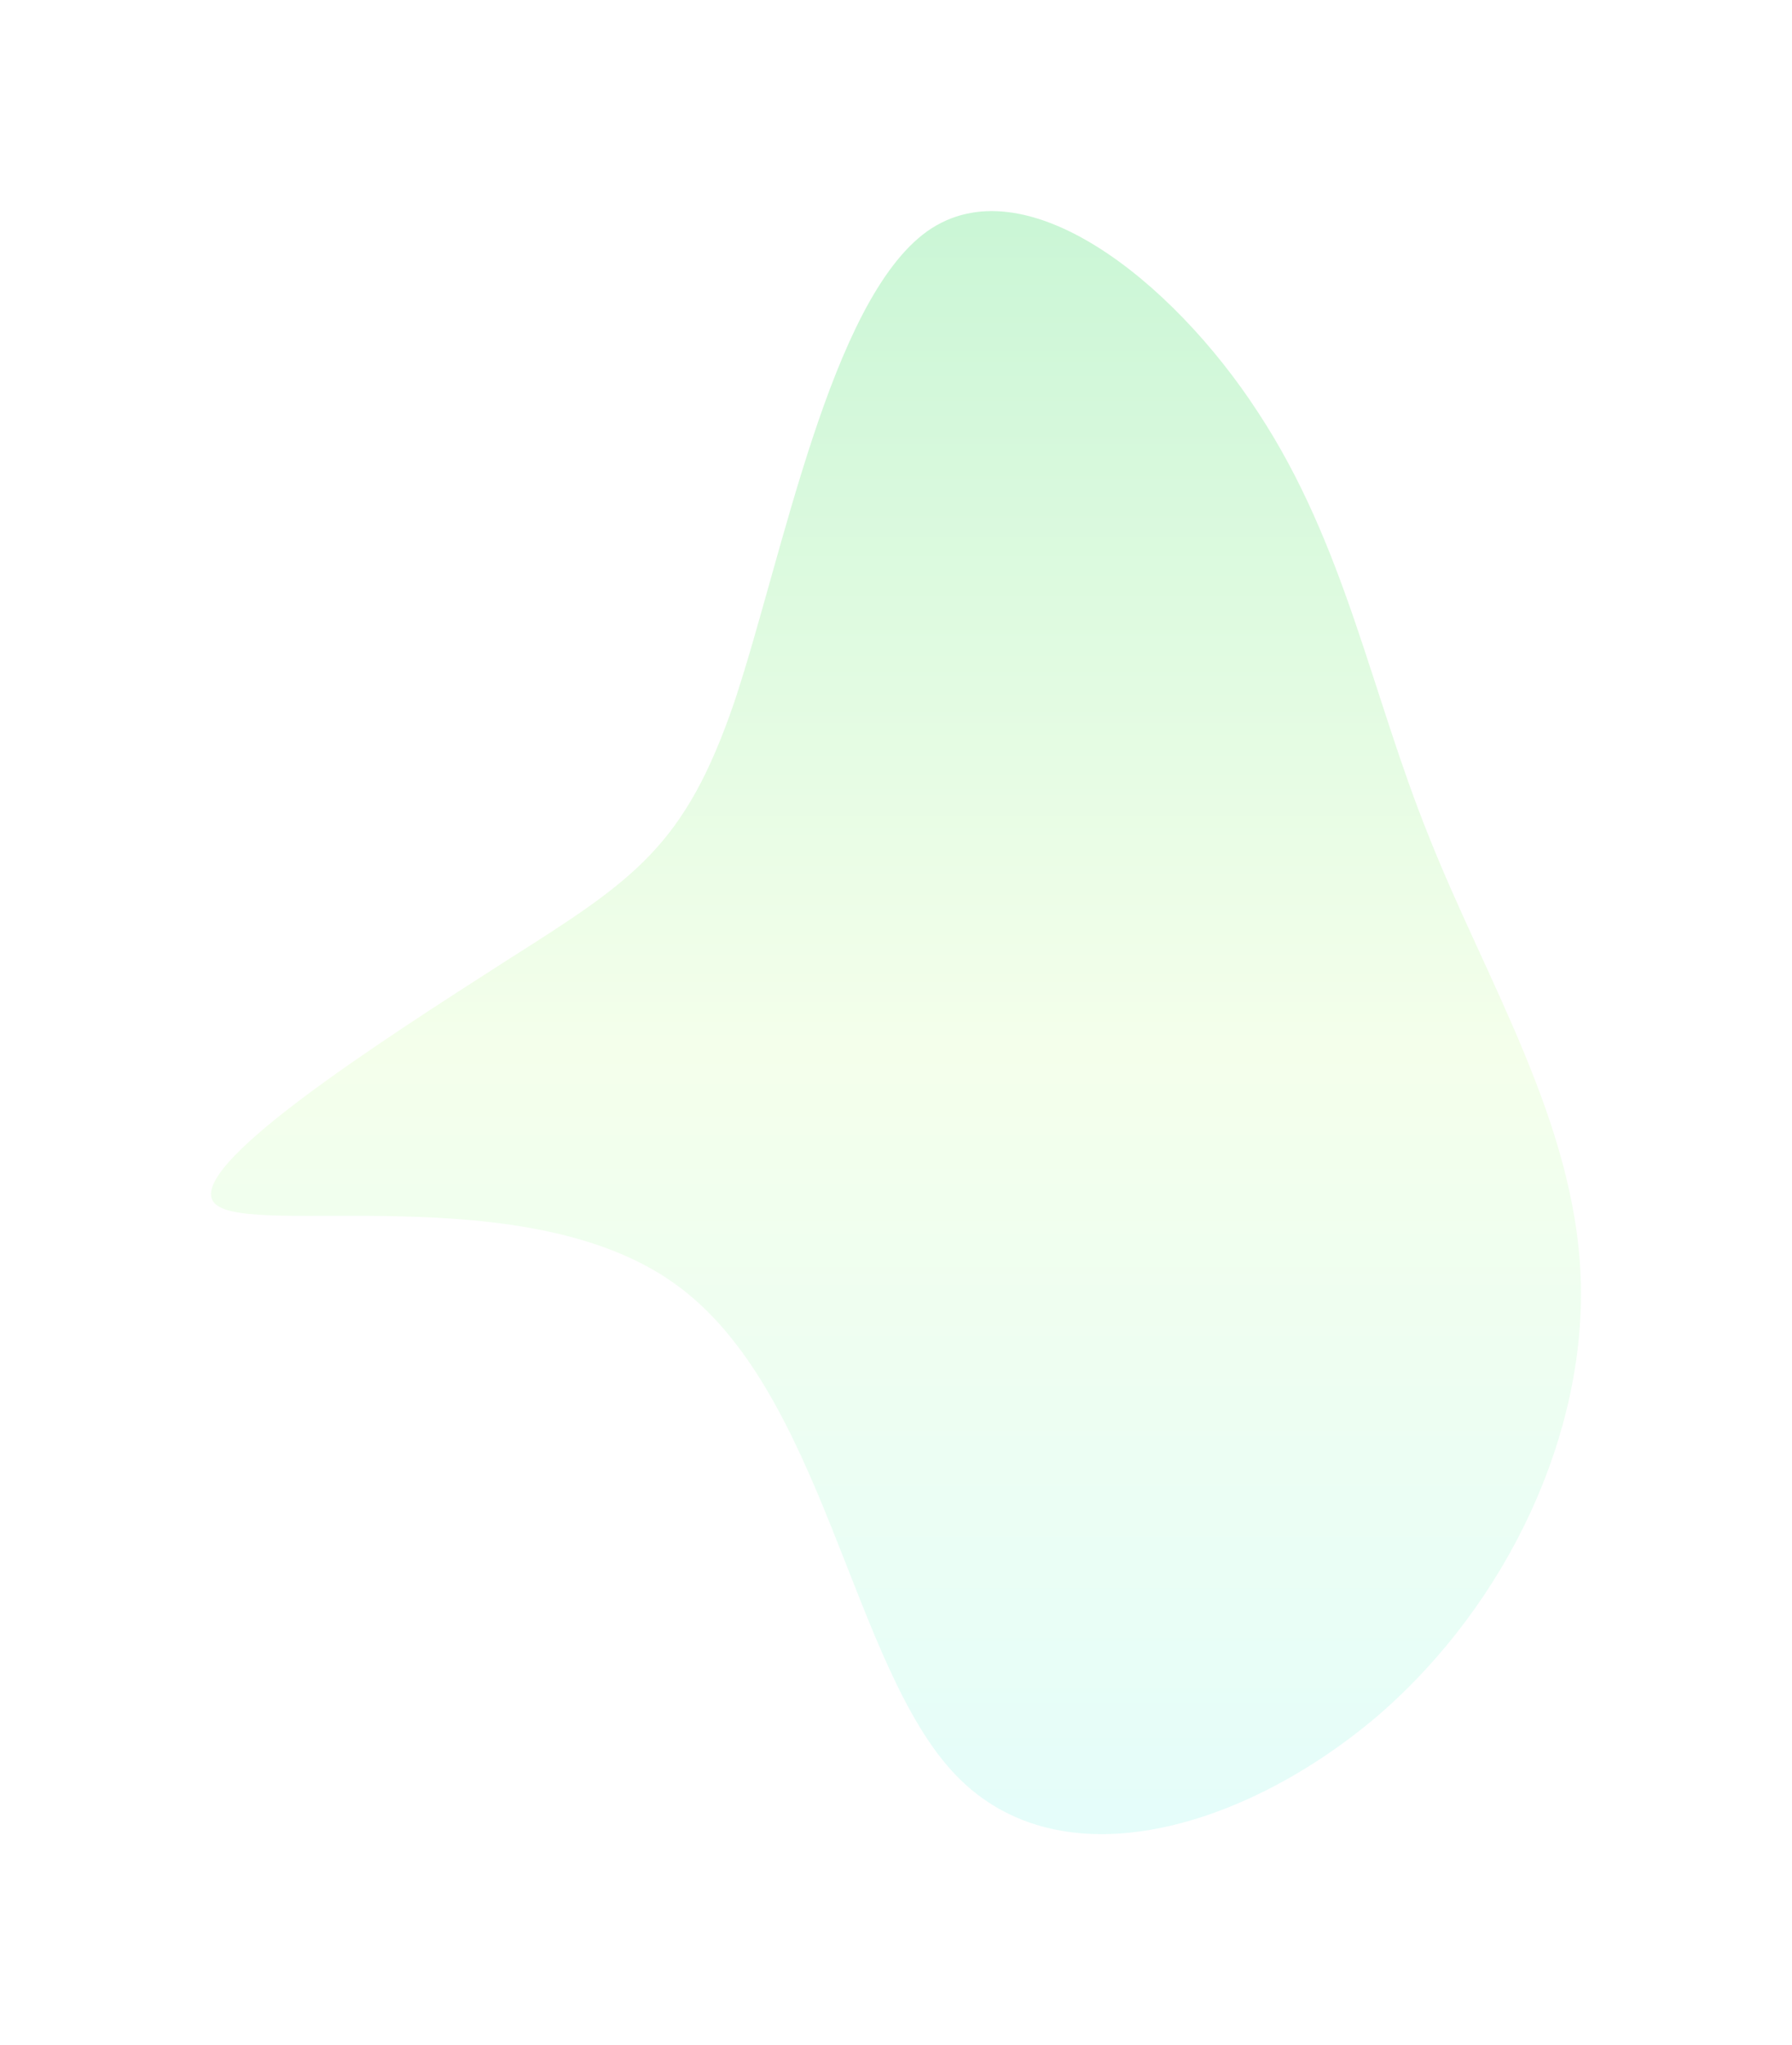 <?xml version="1.0" encoding="UTF-8"?> <svg xmlns="http://www.w3.org/2000/svg" width="2072" height="2364" viewBox="0 0 2072 2364" fill="none"> <g filter="url(#filter0_f_83_5757)"> <path d="M1454.78 476.849C1555.56 630.233 1584.67 799.293 1651.85 966.113C1717.92 1132.93 1820.93 1296.39 1827.65 1476.65C1834.37 1655.78 1744.79 1851.71 1593.63 1982.71C1441.35 2112.58 1227.48 2178.64 1105.44 2052.12C983.388 1925.61 953.156 1606.52 779.602 1483.37C607.167 1360.21 290.29 1430.75 248.861 1391.56C207.431 1352.37 440.33 1203.47 587.012 1109.42C733.694 1016.49 791.918 978.428 849.023 811.608C905.009 643.669 959.874 348.095 1071.84 267.484C1183.82 187.993 1355.13 323.464 1454.78 476.849Z" fill="url(#paint0_linear_83_5757)" fill-opacity="0.6"></path> </g> <defs> <filter id="filter0_f_83_5757" x="0" y="0" width="2072" height="2364" filterUnits="userSpaceOnUse" color-interpolation-filters="sRGB"> <feFlood flood-opacity="0" result="BackgroundImageFix"></feFlood> <feBlend mode="normal" in="SourceGraphic" in2="BackgroundImageFix" result="shape"></feBlend> <feGaussianBlur stdDeviation="30.5" result="effect1_foregroundBlur_83_5757"></feGaussianBlur> </filter> <linearGradient id="paint0_linear_83_5757" x1="1036" y1="244" x2="1036" y2="2120" gradientUnits="userSpaceOnUse"> <stop stop-color="#A7F0BA"></stop> <stop offset="0.516" stop-color="#EDFFDE"></stop> <stop offset="1" stop-color="#D3FCF7"></stop> </linearGradient> </defs> </svg> 
